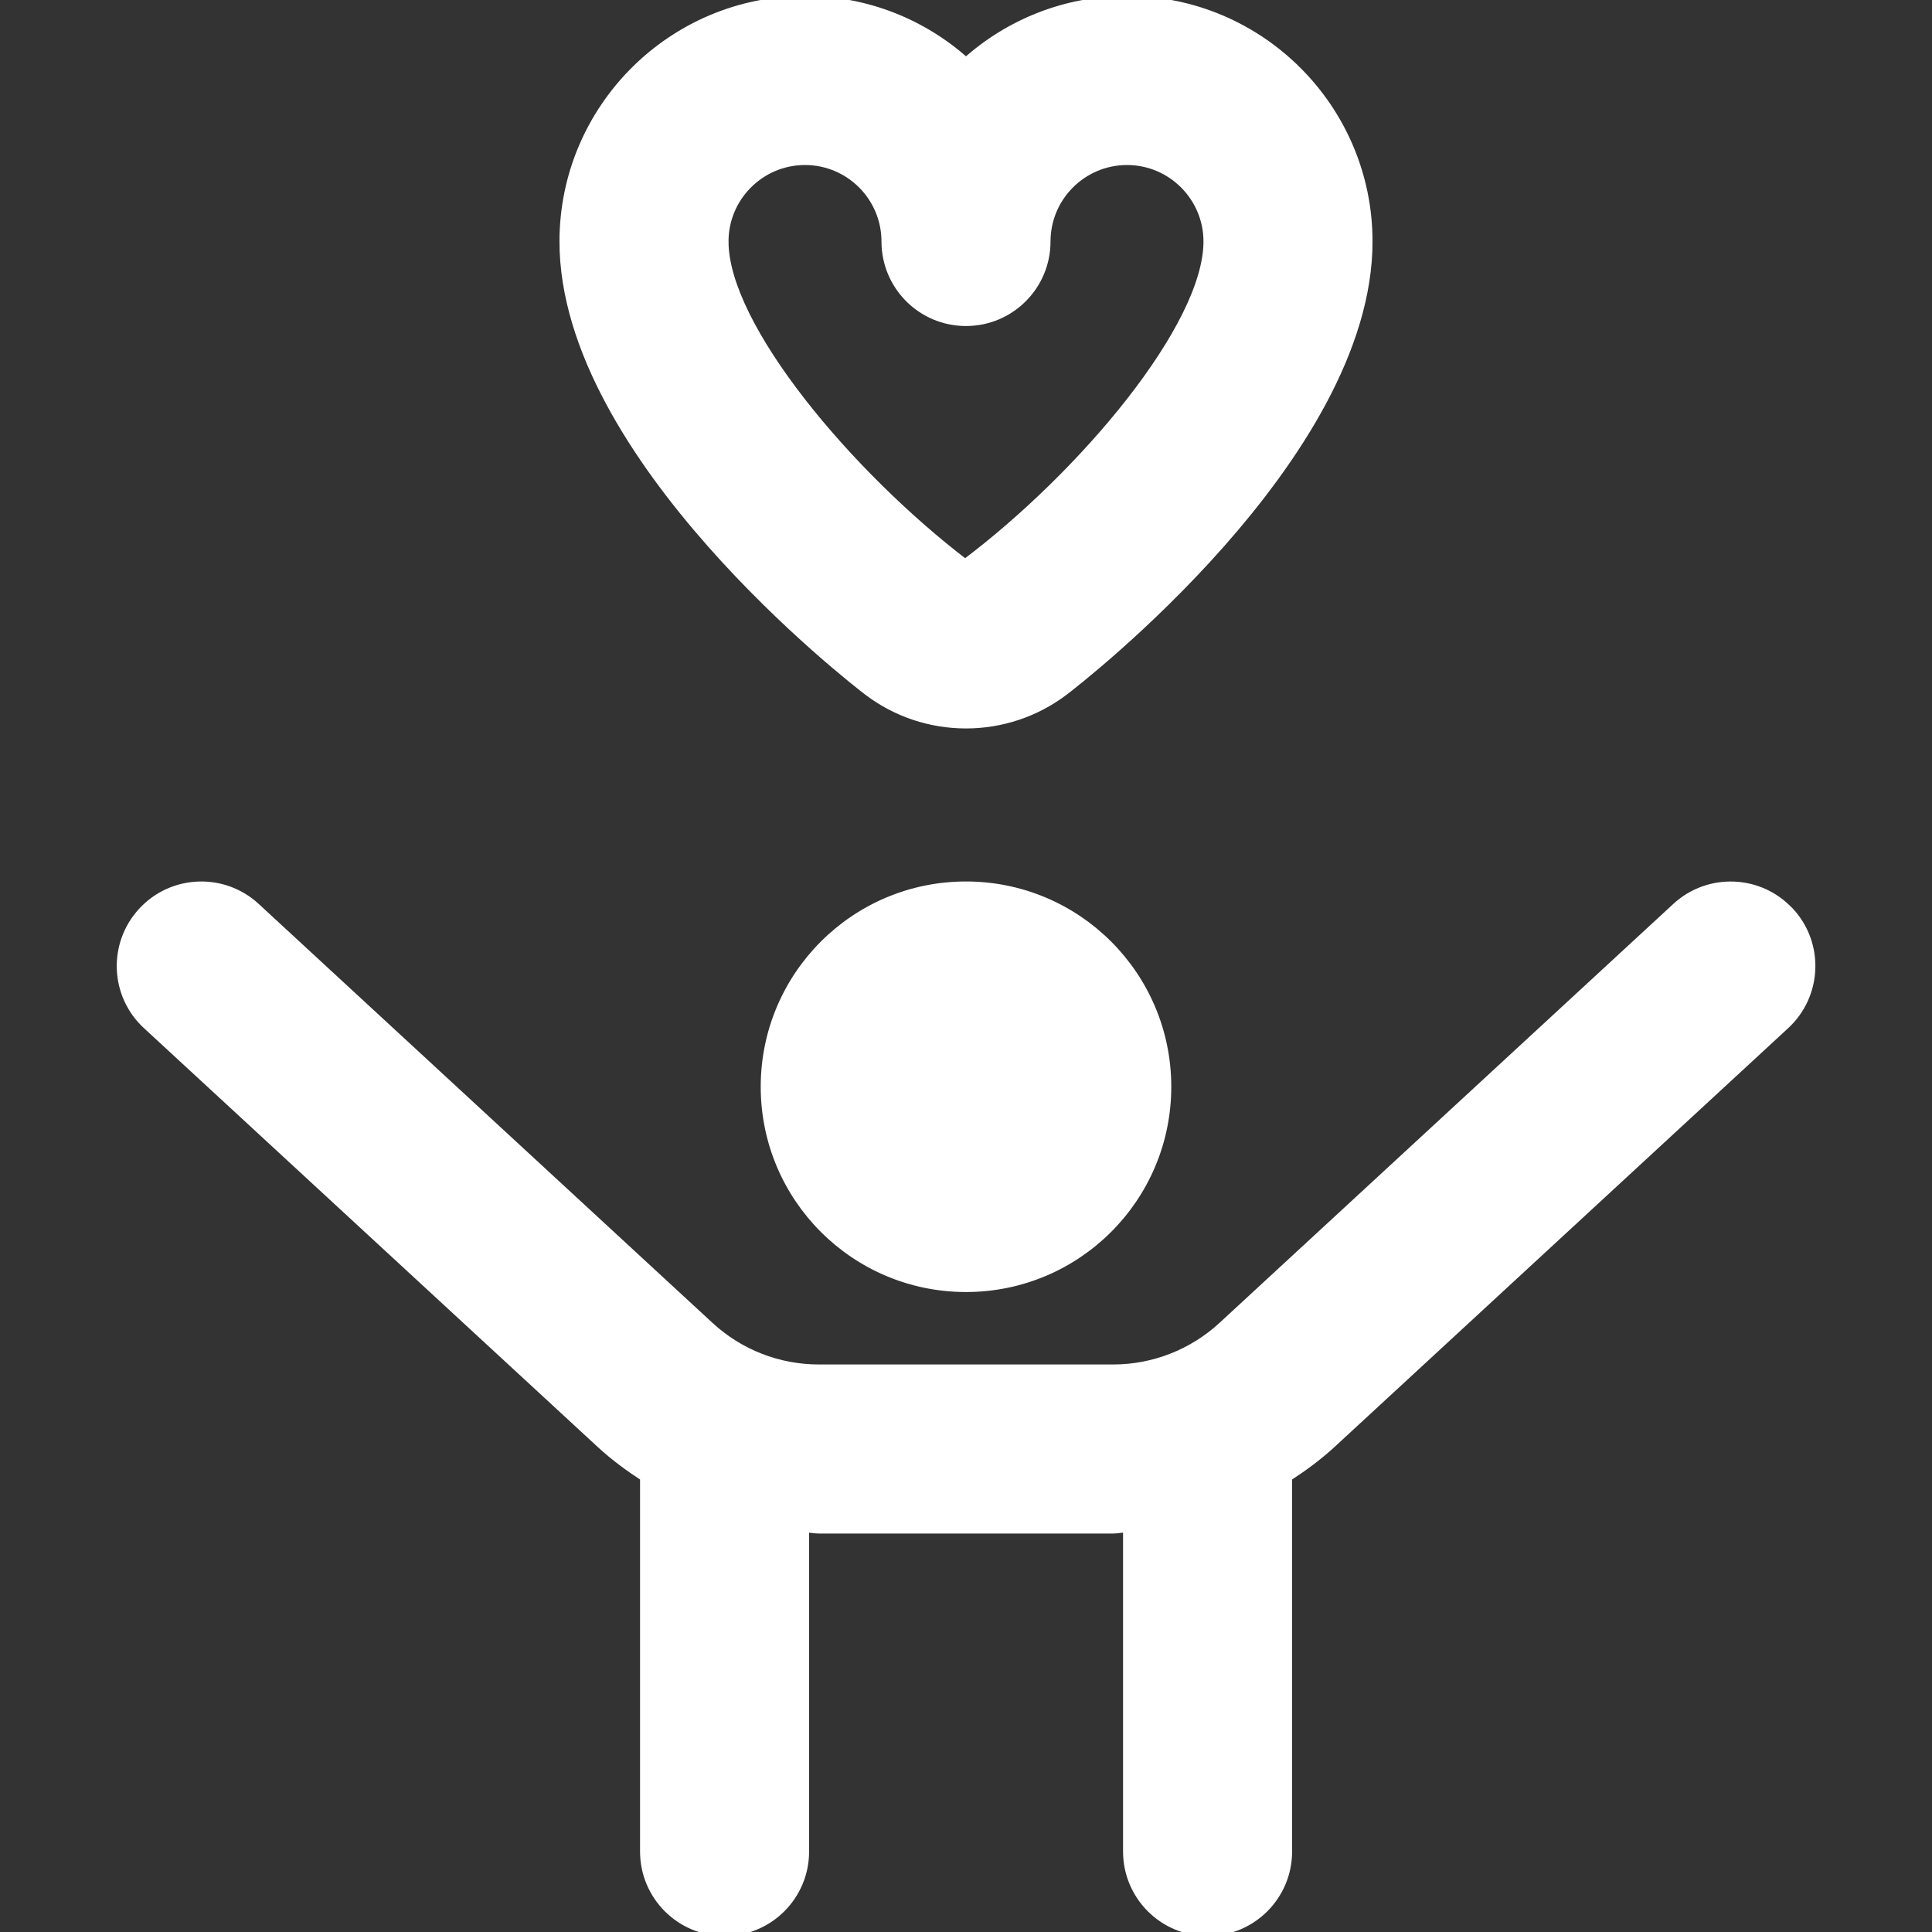 <?xml version="1.0" encoding="UTF-8"?>
<svg xmlns="http://www.w3.org/2000/svg" stroke="white" stroke-width="0.1" fill="white" id="Layer_1" data-name="Layer 1" viewBox="0 0 24 24">
  <rect x="0" y="0" width="24" height="24" fill="#333333" stroke="none"/>
  <path d="m14.5,13.5c0,1.381-1.119,2.5-2.5,2.5s-2.5-1.119-2.5-2.5,1.119-2.5,2.5-2.5,2.5,1.119,2.5,2.5Zm7.734-2.178c-.373-.405-1.007-.431-1.413-.057l-5.637,5.204c-.371.342-.854.531-1.357.531h-3.654c-.504,0-.986-.188-1.356-.53l-5.638-5.205c-.405-.374-1.039-.349-1.413.057-.375.406-.35,1.039.056,1.413l5.639,5.205c.168.155.351.289.54.412v4.648c0,.552.447,1,1,1s1-.448,1-1v-4.016c.058.003.114.016.173.016h3.654c.058,0,.115-.014.173-.016v4.016c0,.552.447,1,1,1s1-.448,1-1v-4.648c.189-.123.372-.257.541-.412l5.638-5.205c.405-.375.431-1.007.056-1.413ZM7,3c0-1.654,1.346-3,3-3,.768,0,1.469.29,2,.766.531-.476,1.232-.766,2-.766,1.654,0,3,1.346,3,3,0,2.674-3.622,5.469-3.776,5.587-.36.274-.792.412-1.224.412s-.863-.137-1.223-.411c-.155-.118-3.777-2.914-3.777-5.587Zm2,0c0,1.06,1.552,2.9,2.989,3.997,1.459-1.097,3.011-2.938,3.011-3.997,0-.551-.448-1-1-1s-1,.449-1,1-.447,1-1,1-1-.448-1-1-.448-1-1-1-1,.449-1,1Z"/>
</svg>
